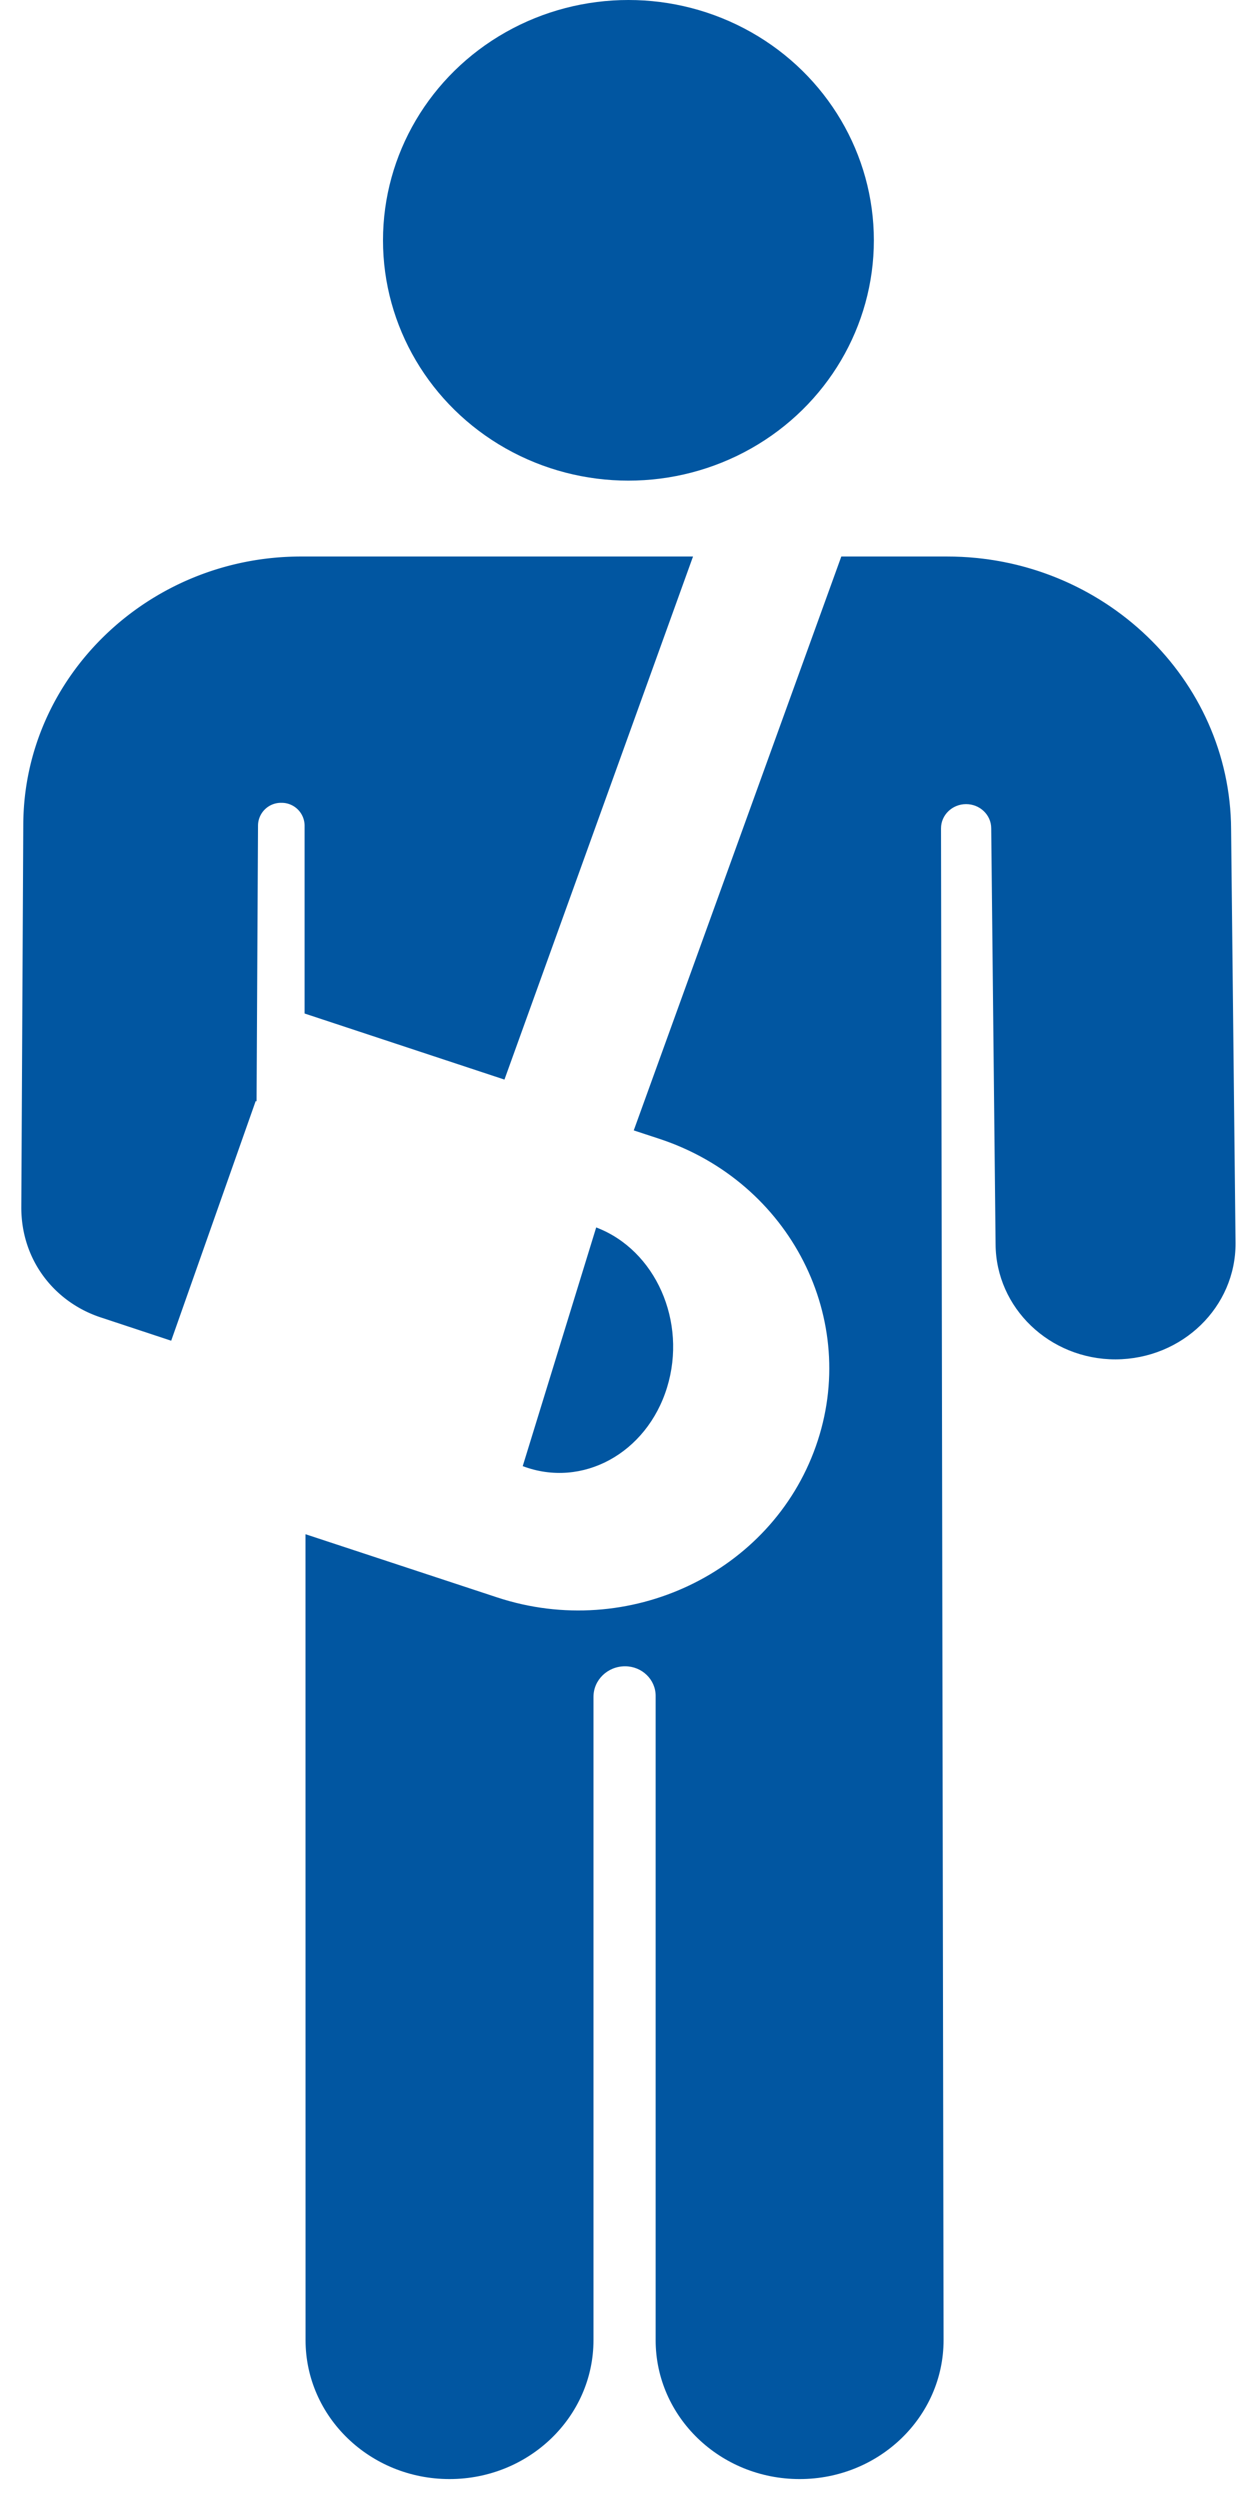<svg xmlns="http://www.w3.org/2000/svg" width="43" height="86" viewBox="0 0 43 86">
    <g fill="none" fill-rule="nonzero">
        <path d="M-28-7H72V93H-28z"/>
        <g fill="#0156A1" transform="translate(.733)">
            <path d="M9.745 34.865l6.875 2.273 6.487-17.994H9.622c-5.241 0-9.527 4.13-9.554 9.205L0 41.516c-.01 1.827 1.137 3.276 2.732 3.803l2.424.802 2.907-8.245.03.01.05-9.497a.789.789 0 0 1 .803-.772.789.789 0 0 1 .799.776v6.472z"/>
            <ellipse cx="20.885" cy="8.267" rx="8.443" ry="8.267"/>
            <path d="M17.249 50.435c2.045.774 4.266-.438 4.964-2.704.698-2.267-.394-4.733-2.437-5.507l-2.527 8.21z"/>
            <path d="M41.617 28.524c-.027-5.172-4.408-9.38-9.767-9.38h-3.642l-7.14 19.742.882.29c4.505 1.486 6.92 6.232 5.38 10.581-1.537 4.347-6.438 6.684-10.96 5.194l-6.594-2.174.002 27.723c0 2.64 2.217 4.78 4.952 4.78s4.953-2.14 4.953-4.78V58.37c0-.58.486-1.05 1.086-1.05.581 0 1.052.456 1.052 1.017V80.5c0 2.64 2.217 4.78 4.953 4.78 2.735 0 4.952-2.14 4.952-4.78l-.088-52.004c0-.46.385-.833.862-.834.477 0 .864.372.865.832l.15 14.306c.012 2.193 1.858 3.963 4.127 3.963 2.3-.01 4.139-1.803 4.128-4.003l-.153-14.236z"/>
        </g>
    </g>
</svg>
